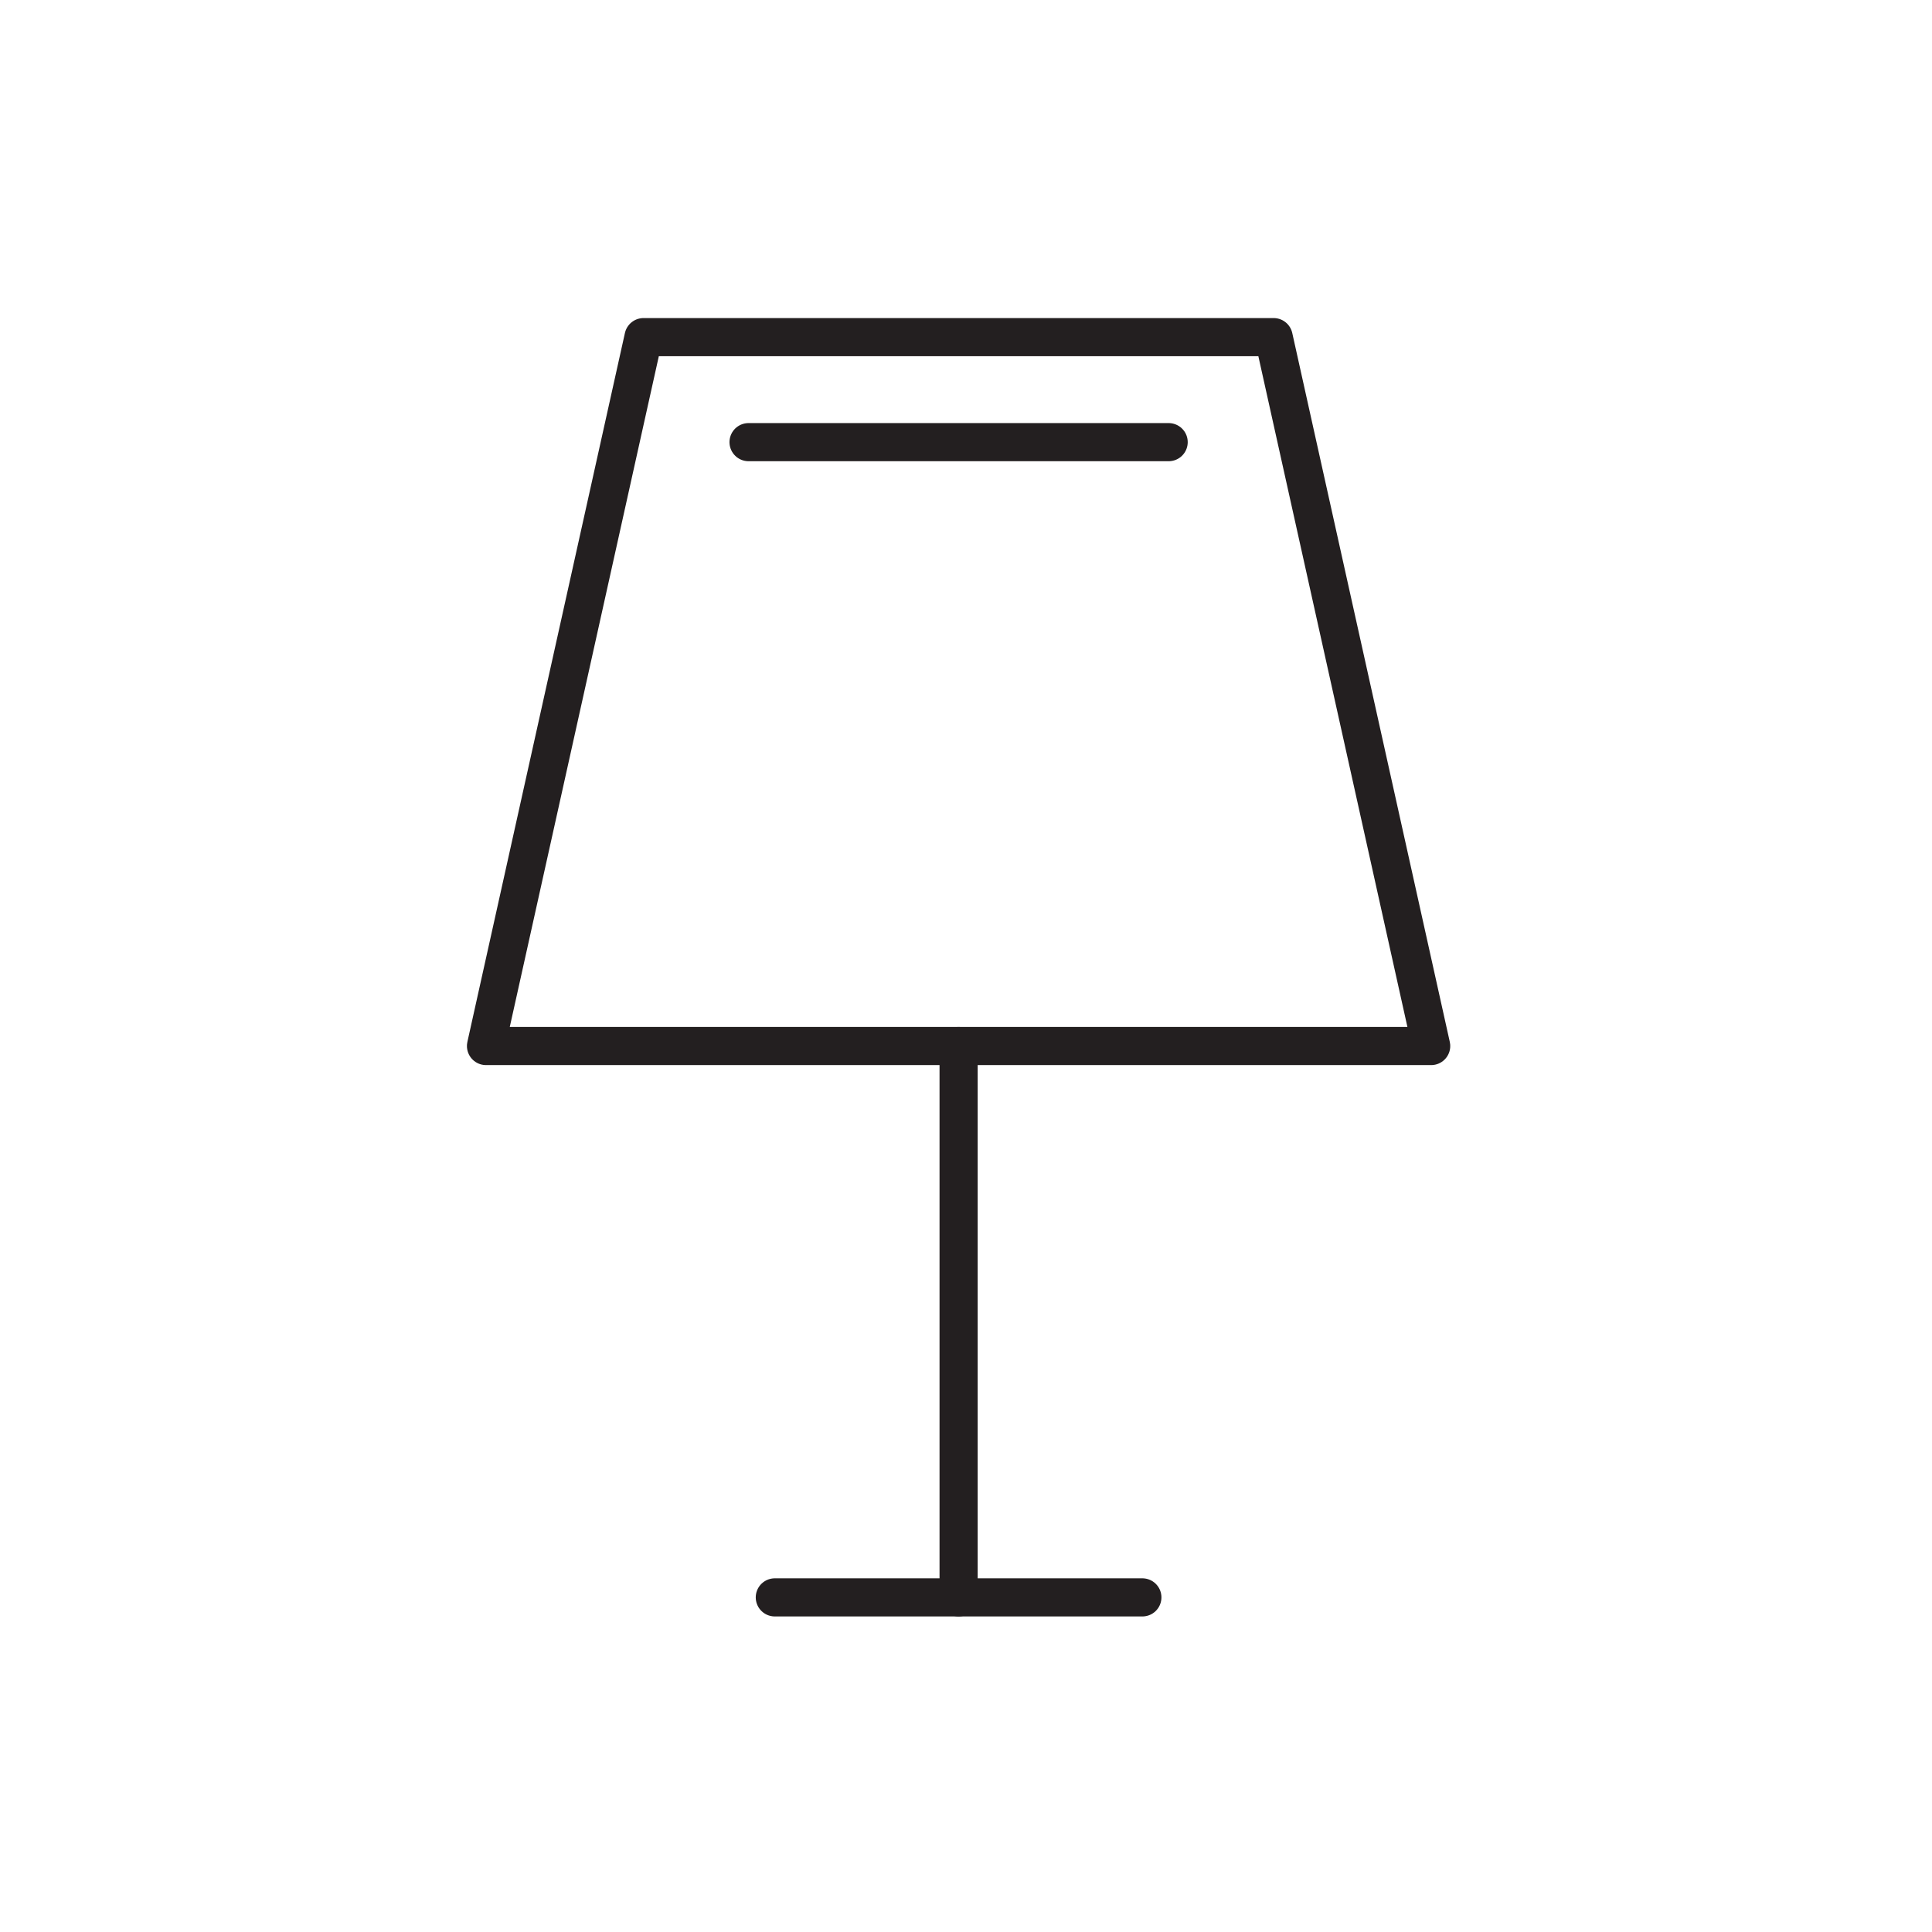 <?xml version="1.0" encoding="UTF-8"?>
<svg width="76px" height="76px" viewBox="0 0 76 76" version="1.1" xmlns="http://www.w3.org/2000/svg" xmlns:xlink="http://www.w3.org/1999/xlink">
    <title>Lampada-tavolo</title>
    <g id="Page-1" stroke="none" stroke-width="1" fill="none" fill-rule="evenodd">
        <g id="Lampada-tavolo" transform="translate(0.209, 0.59)">
            <rect id="Rectangle" x="0" y="0" width="75" height="75"></rect>
            <g id="Group-9" transform="translate(18.909, 12.672)" stroke="#231F20" stroke-linecap="round" stroke-linejoin="round" stroke-width="1.5">
                <line x1="25.82" y1="49.575" x2="11.361" y2="49.575" id="Stroke-1"></line>
                <line x1="18.591" y1="27.886" x2="18.591" y2="49.575" id="Stroke-3"></line>
                <line x1="26.854" y1="4.131" x2="10.328" y2="4.131" id="Stroke-6"></line>
                <polygon id="Stroke-7" points="6.197 0 30.984 0 37.181 27.886 0 27.886"></polygon>
            </g>
        </g>
    </g>
</svg>